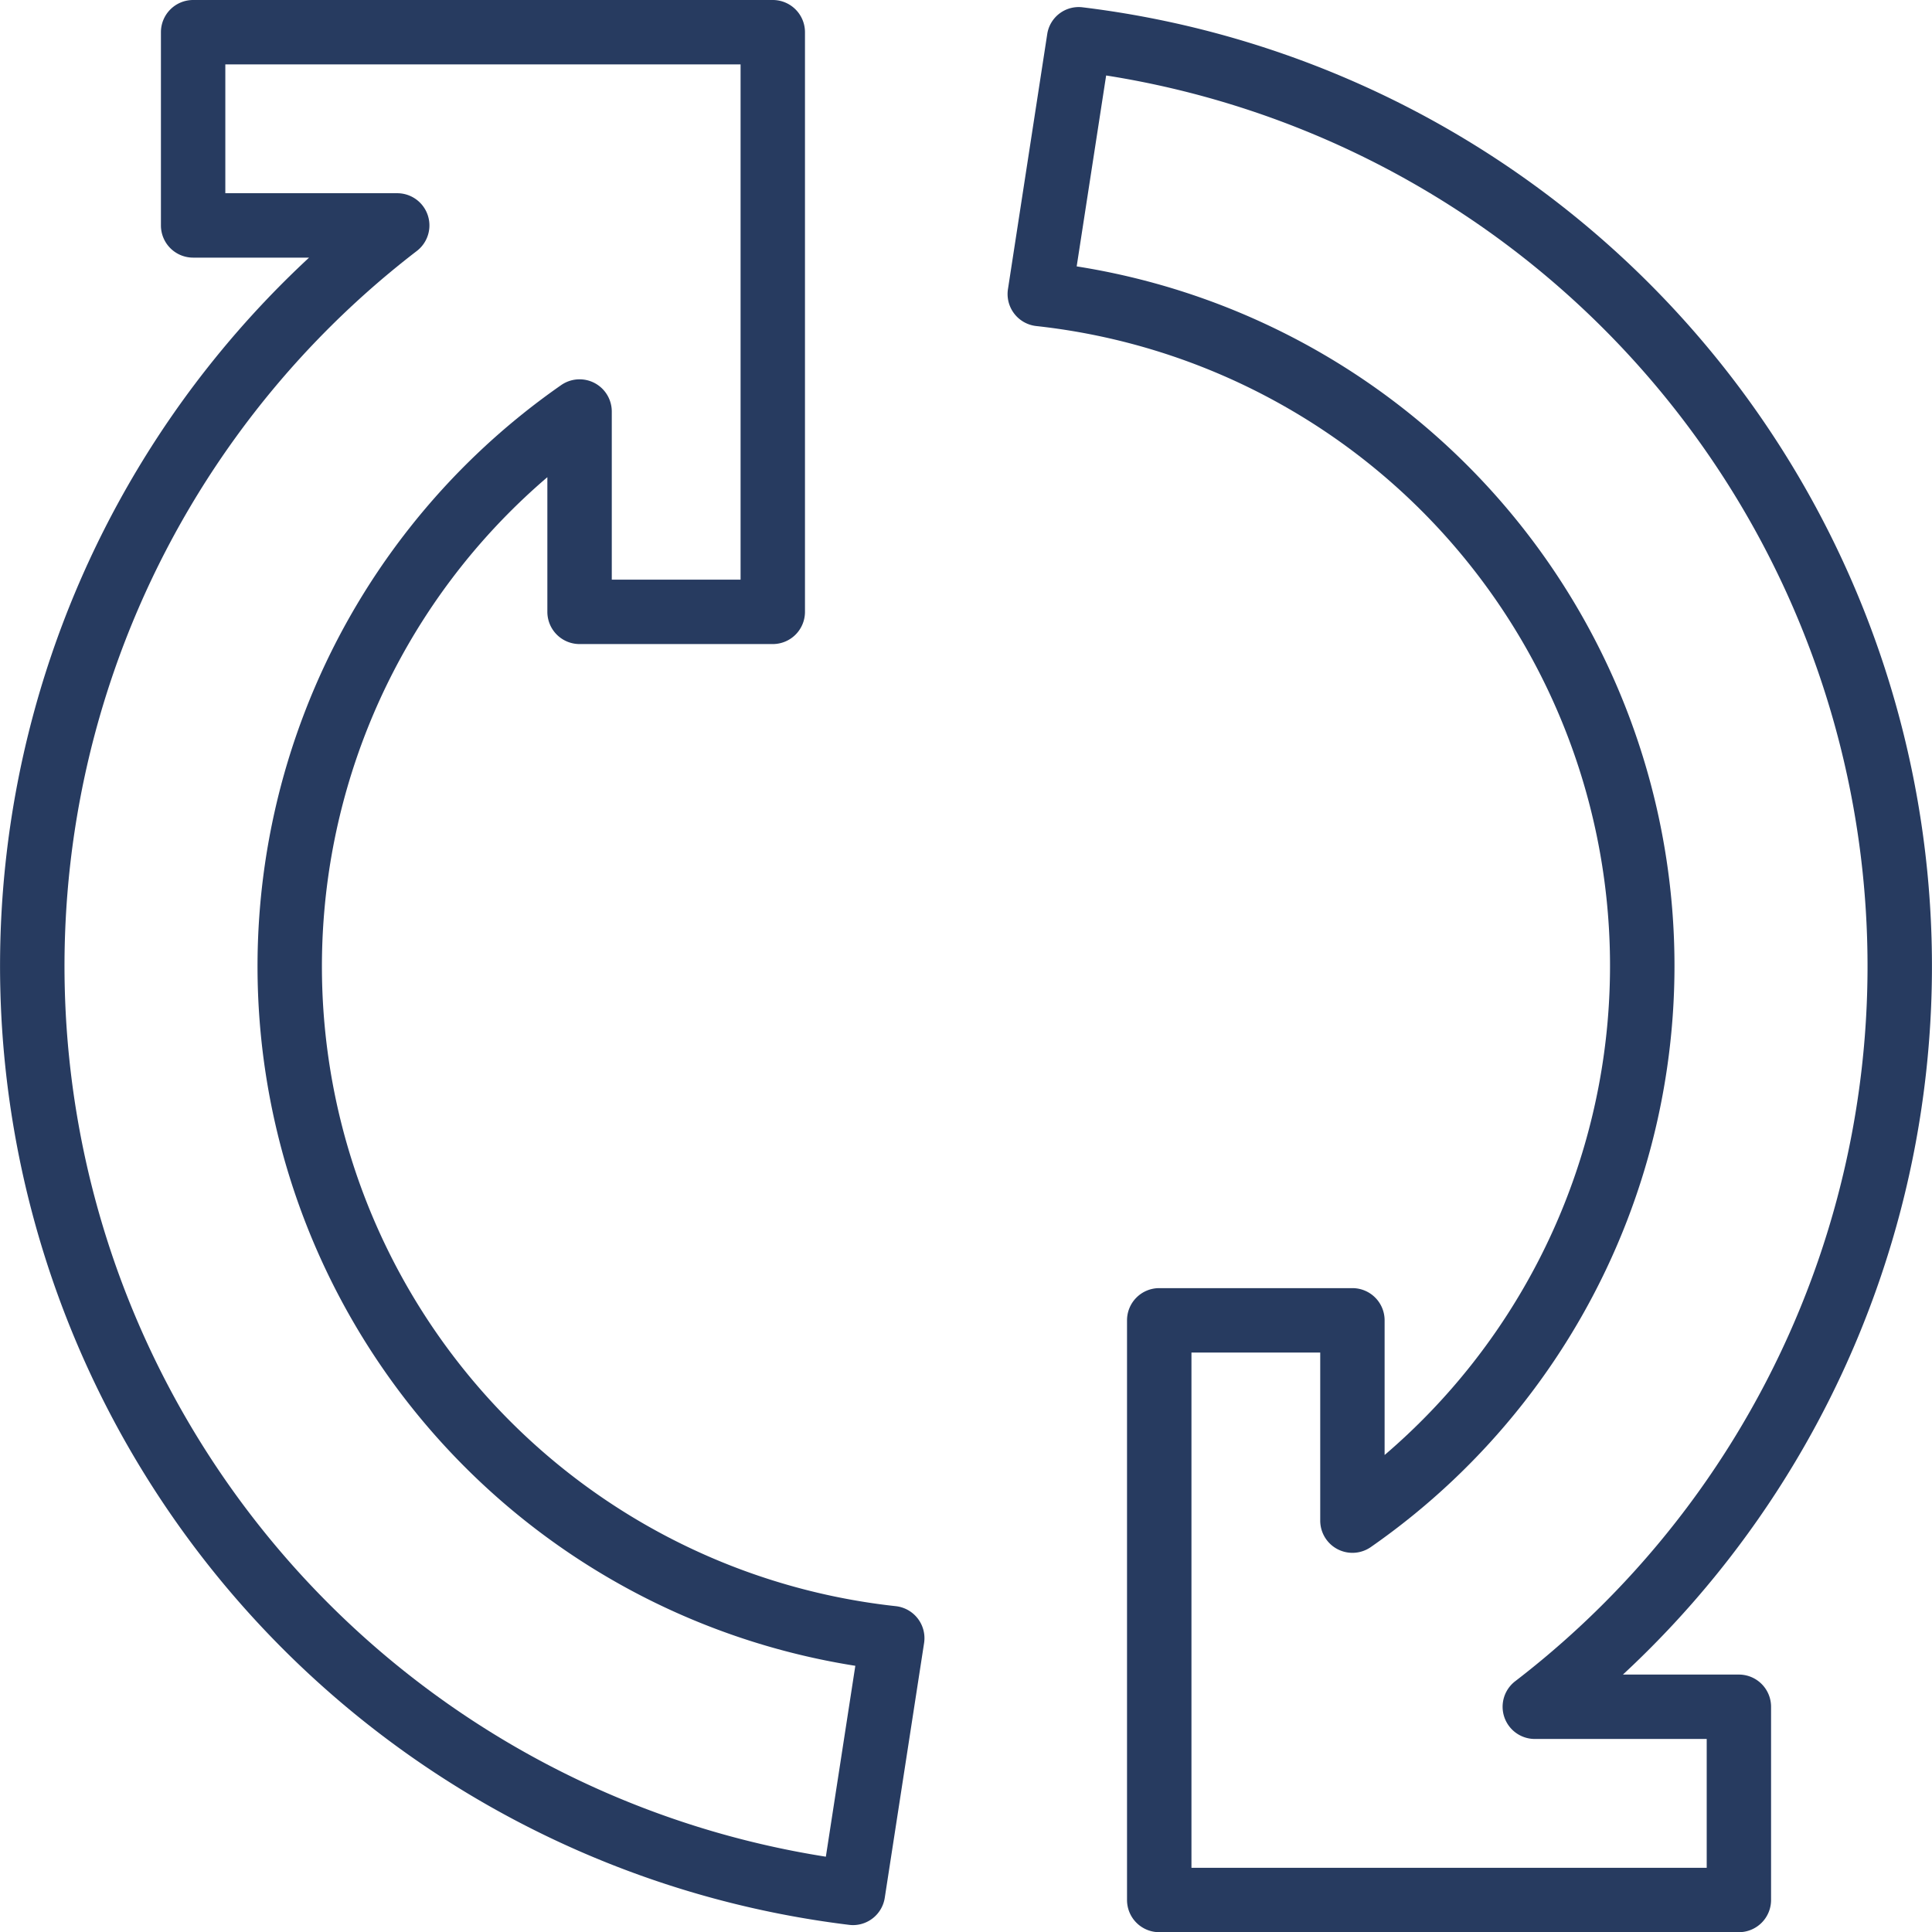 <svg xmlns="http://www.w3.org/2000/svg" width="211.261" height="211.281" viewBox="0 0 211.261 211.281"><g id="arrows-arrow-direction-button-cycle" transform="translate(-2.003 -2)"><path id="Path_11253" data-name="Path 11253" d="M95.277,212.507a3.4,3.4,0,0,1-.423-.028A105.641,105.641,0,0,1,35.8,30.171H23.121A3.521,3.521,0,0,1,19.6,26.649V5.521A3.521,3.521,0,0,1,23.121,2H86.505a3.521,3.521,0,0,1,3.521,3.521V68.906a3.521,3.521,0,0,1-3.521,3.521H65.377a3.521,3.521,0,0,1-3.521-3.521V54.179A70.371,70.371,0,0,0,99.95,177.631a3.521,3.521,0,0,1,3.1,4.035l-4.3,27.854A3.521,3.521,0,0,1,95.277,212.507ZM26.642,23.128h18.8a3.521,3.521,0,0,1,2.141,6.314A98.6,98.6,0,0,0,92.309,205.027l3.222-20.875A77.431,77.431,0,0,1,63.359,44.115,3.521,3.521,0,0,1,68.9,47V65.384H82.984V9.043H26.642Z" transform="translate(0 0)" fill="#273b60"></path><path id="Path_11254" data-name="Path 11254" d="M113.259,212.728H49.875a3.521,3.521,0,0,1-3.521-3.521V145.823a3.521,3.521,0,0,1,3.521-3.521H71a3.521,3.521,0,0,1,3.521,3.521v14.726A70.371,70.371,0,0,0,36.434,37.1a3.521,3.521,0,0,1-3.1-4.035L37.624,5.208a3.479,3.479,0,0,1,3.9-2.958,105.641,105.641,0,0,1,59.057,182.308h12.677a3.521,3.521,0,0,1,3.521,3.521v21.128A3.521,3.521,0,0,1,113.259,212.728ZM53.4,205.686h56.342V191.6h-18.8a3.521,3.521,0,0,1-2.141-6.314A98.6,98.6,0,0,0,44.071,9.7L40.849,30.576A77.428,77.428,0,0,1,73.017,170.613a3.521,3.521,0,0,1-5.536-2.887V149.344H53.4Z" transform="translate(78.887 0.553)" fill="#273b60"></path></g></svg>